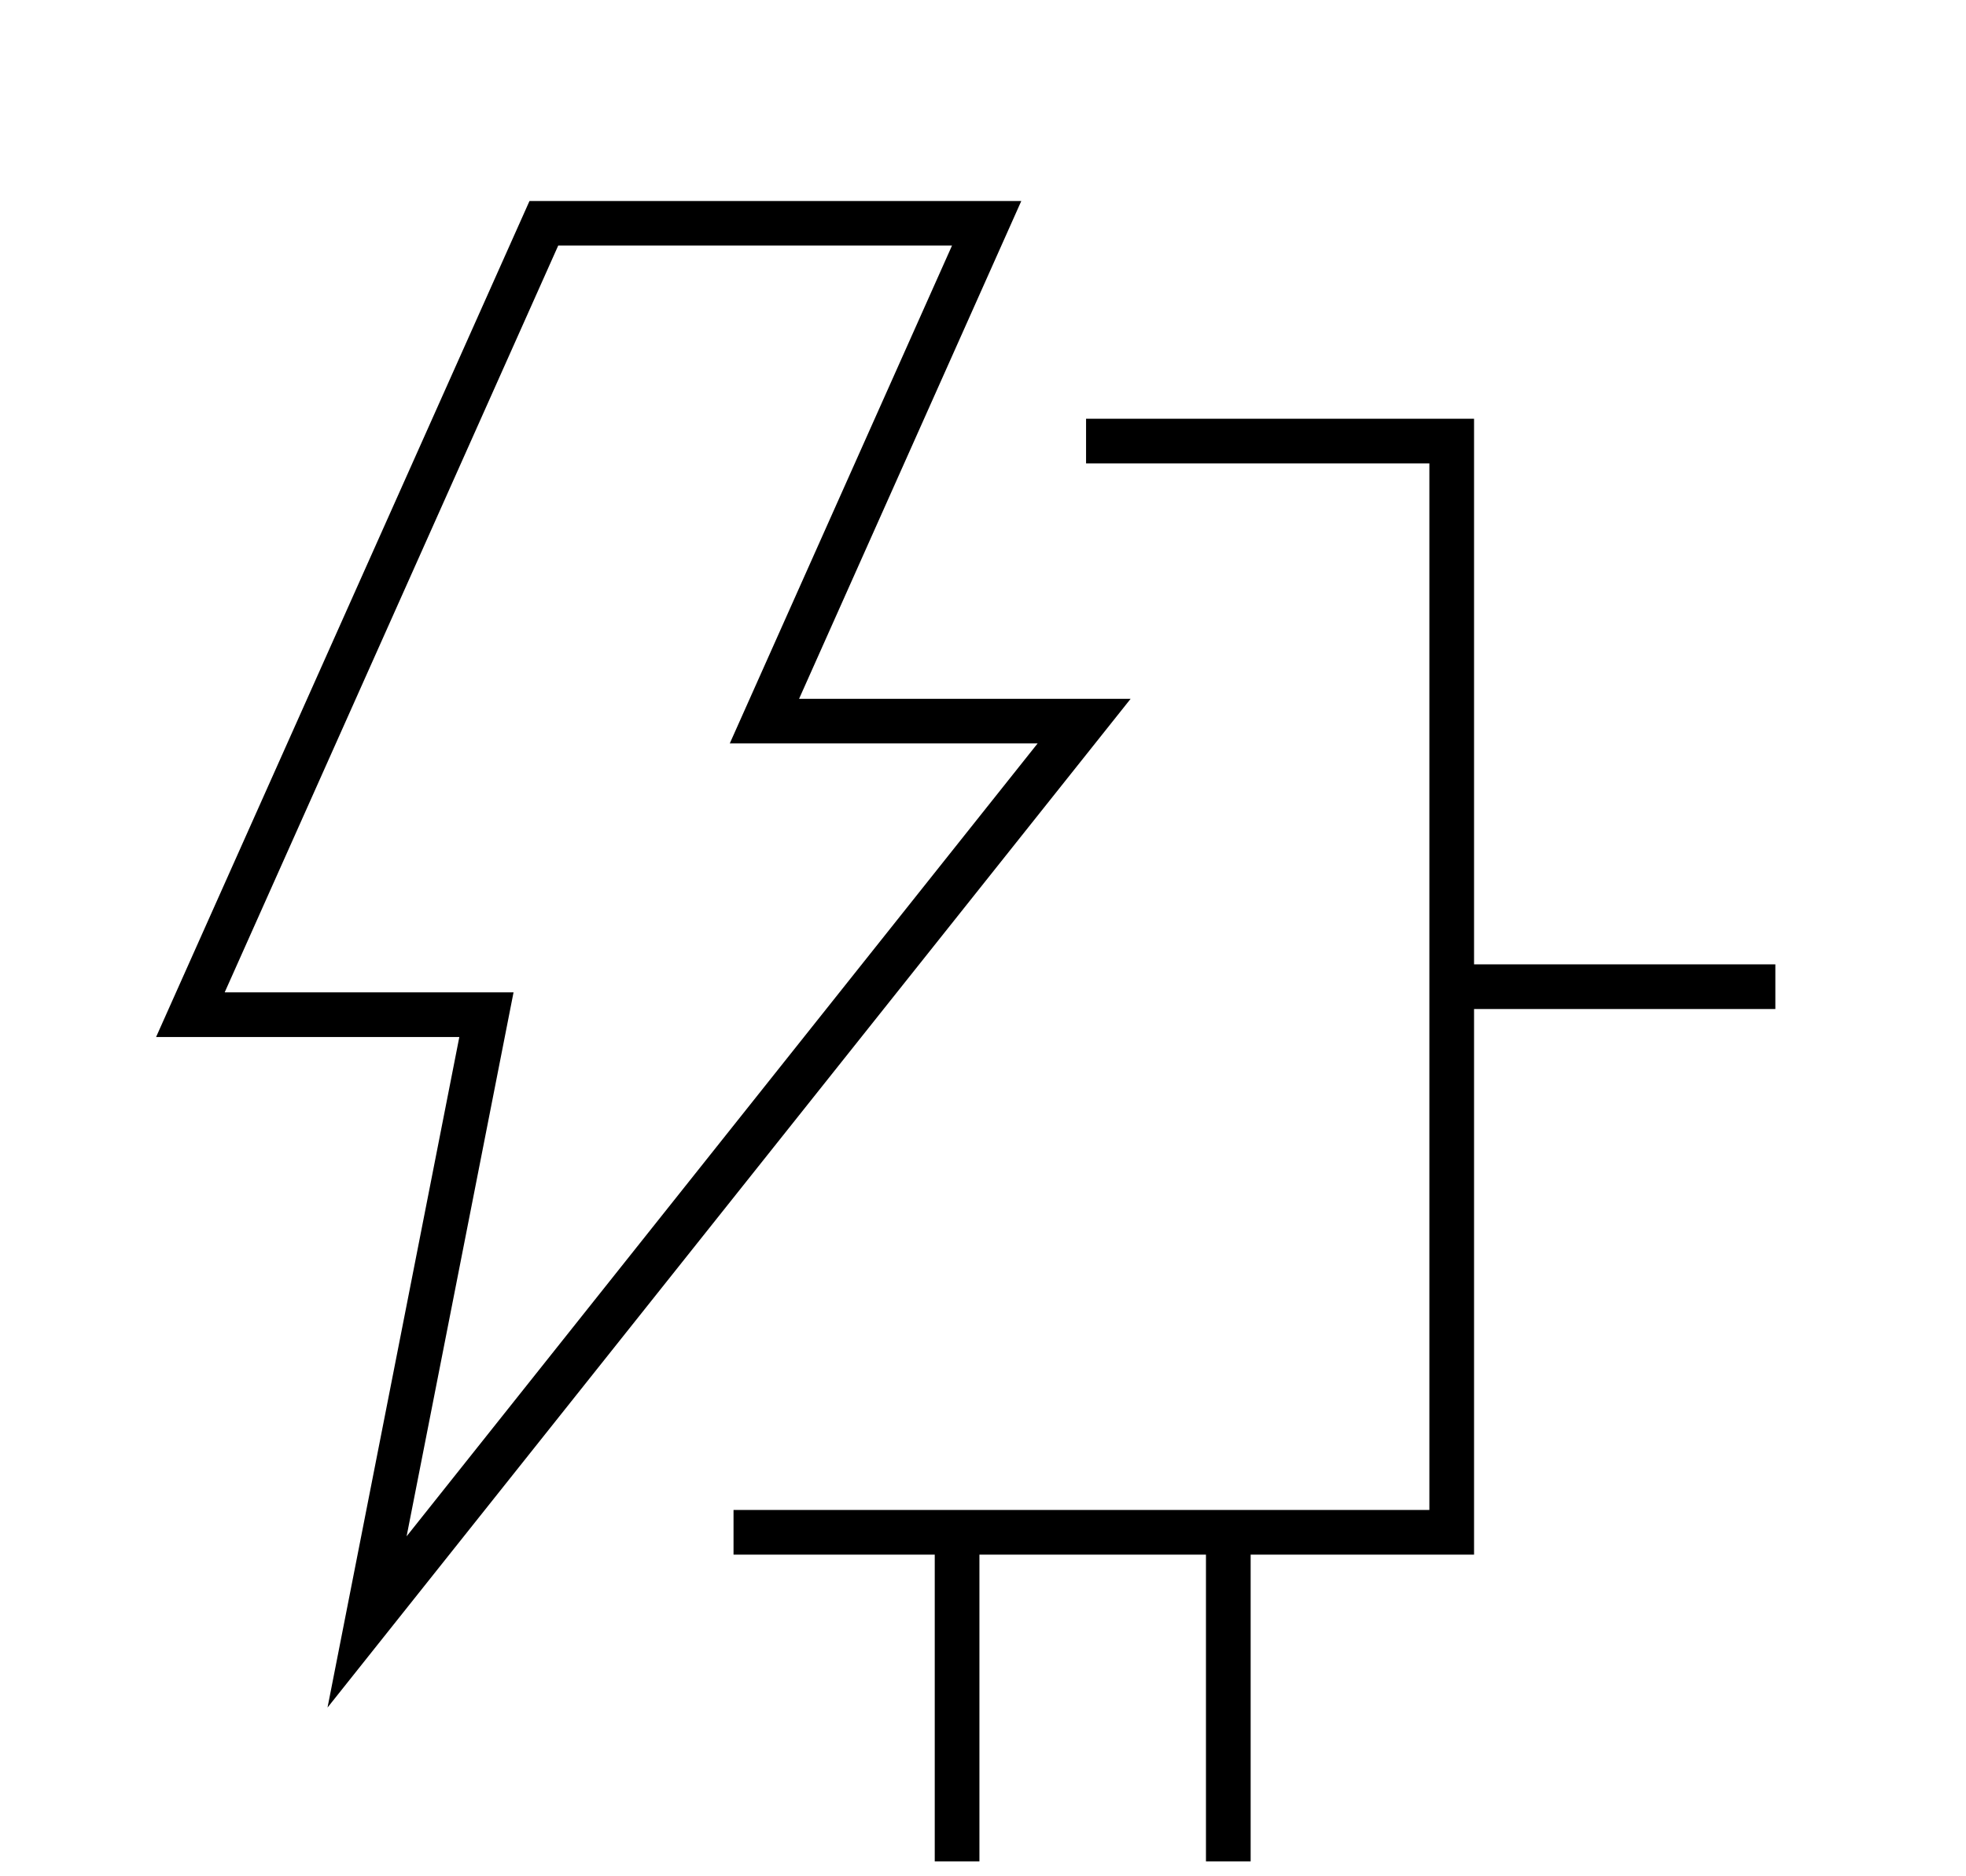 <svg xmlns="http://www.w3.org/2000/svg" viewBox="0 0 132 126">
  <polygon points="98.97 104.4 49.25 104.4 49.25 101.4 95.97 101.4 95.97 31.12 72.92 31.12 72.92 28.12 98.97 28.12 98.97 104.4"/>
  <path d="M21.99,114.67l8.85-45.03H10.48L35.55,13.5h33.02l-14.92,33.43h22.26L21.99,114.67ZM15.1,66.64h19.38l-7.18,36.53,42.37-53.25h-20.67l14.92-33.43h-26.44l-22.39,50.14Z"/>
  <rect x="97.88" y="64.76" width="21.32" height="3"/>
  <rect x="80.97" y="103.42" width="3" height="21.58"/>
  <rect x="62.76" y="103.42" width="3" height="21.58"/>
</svg>
